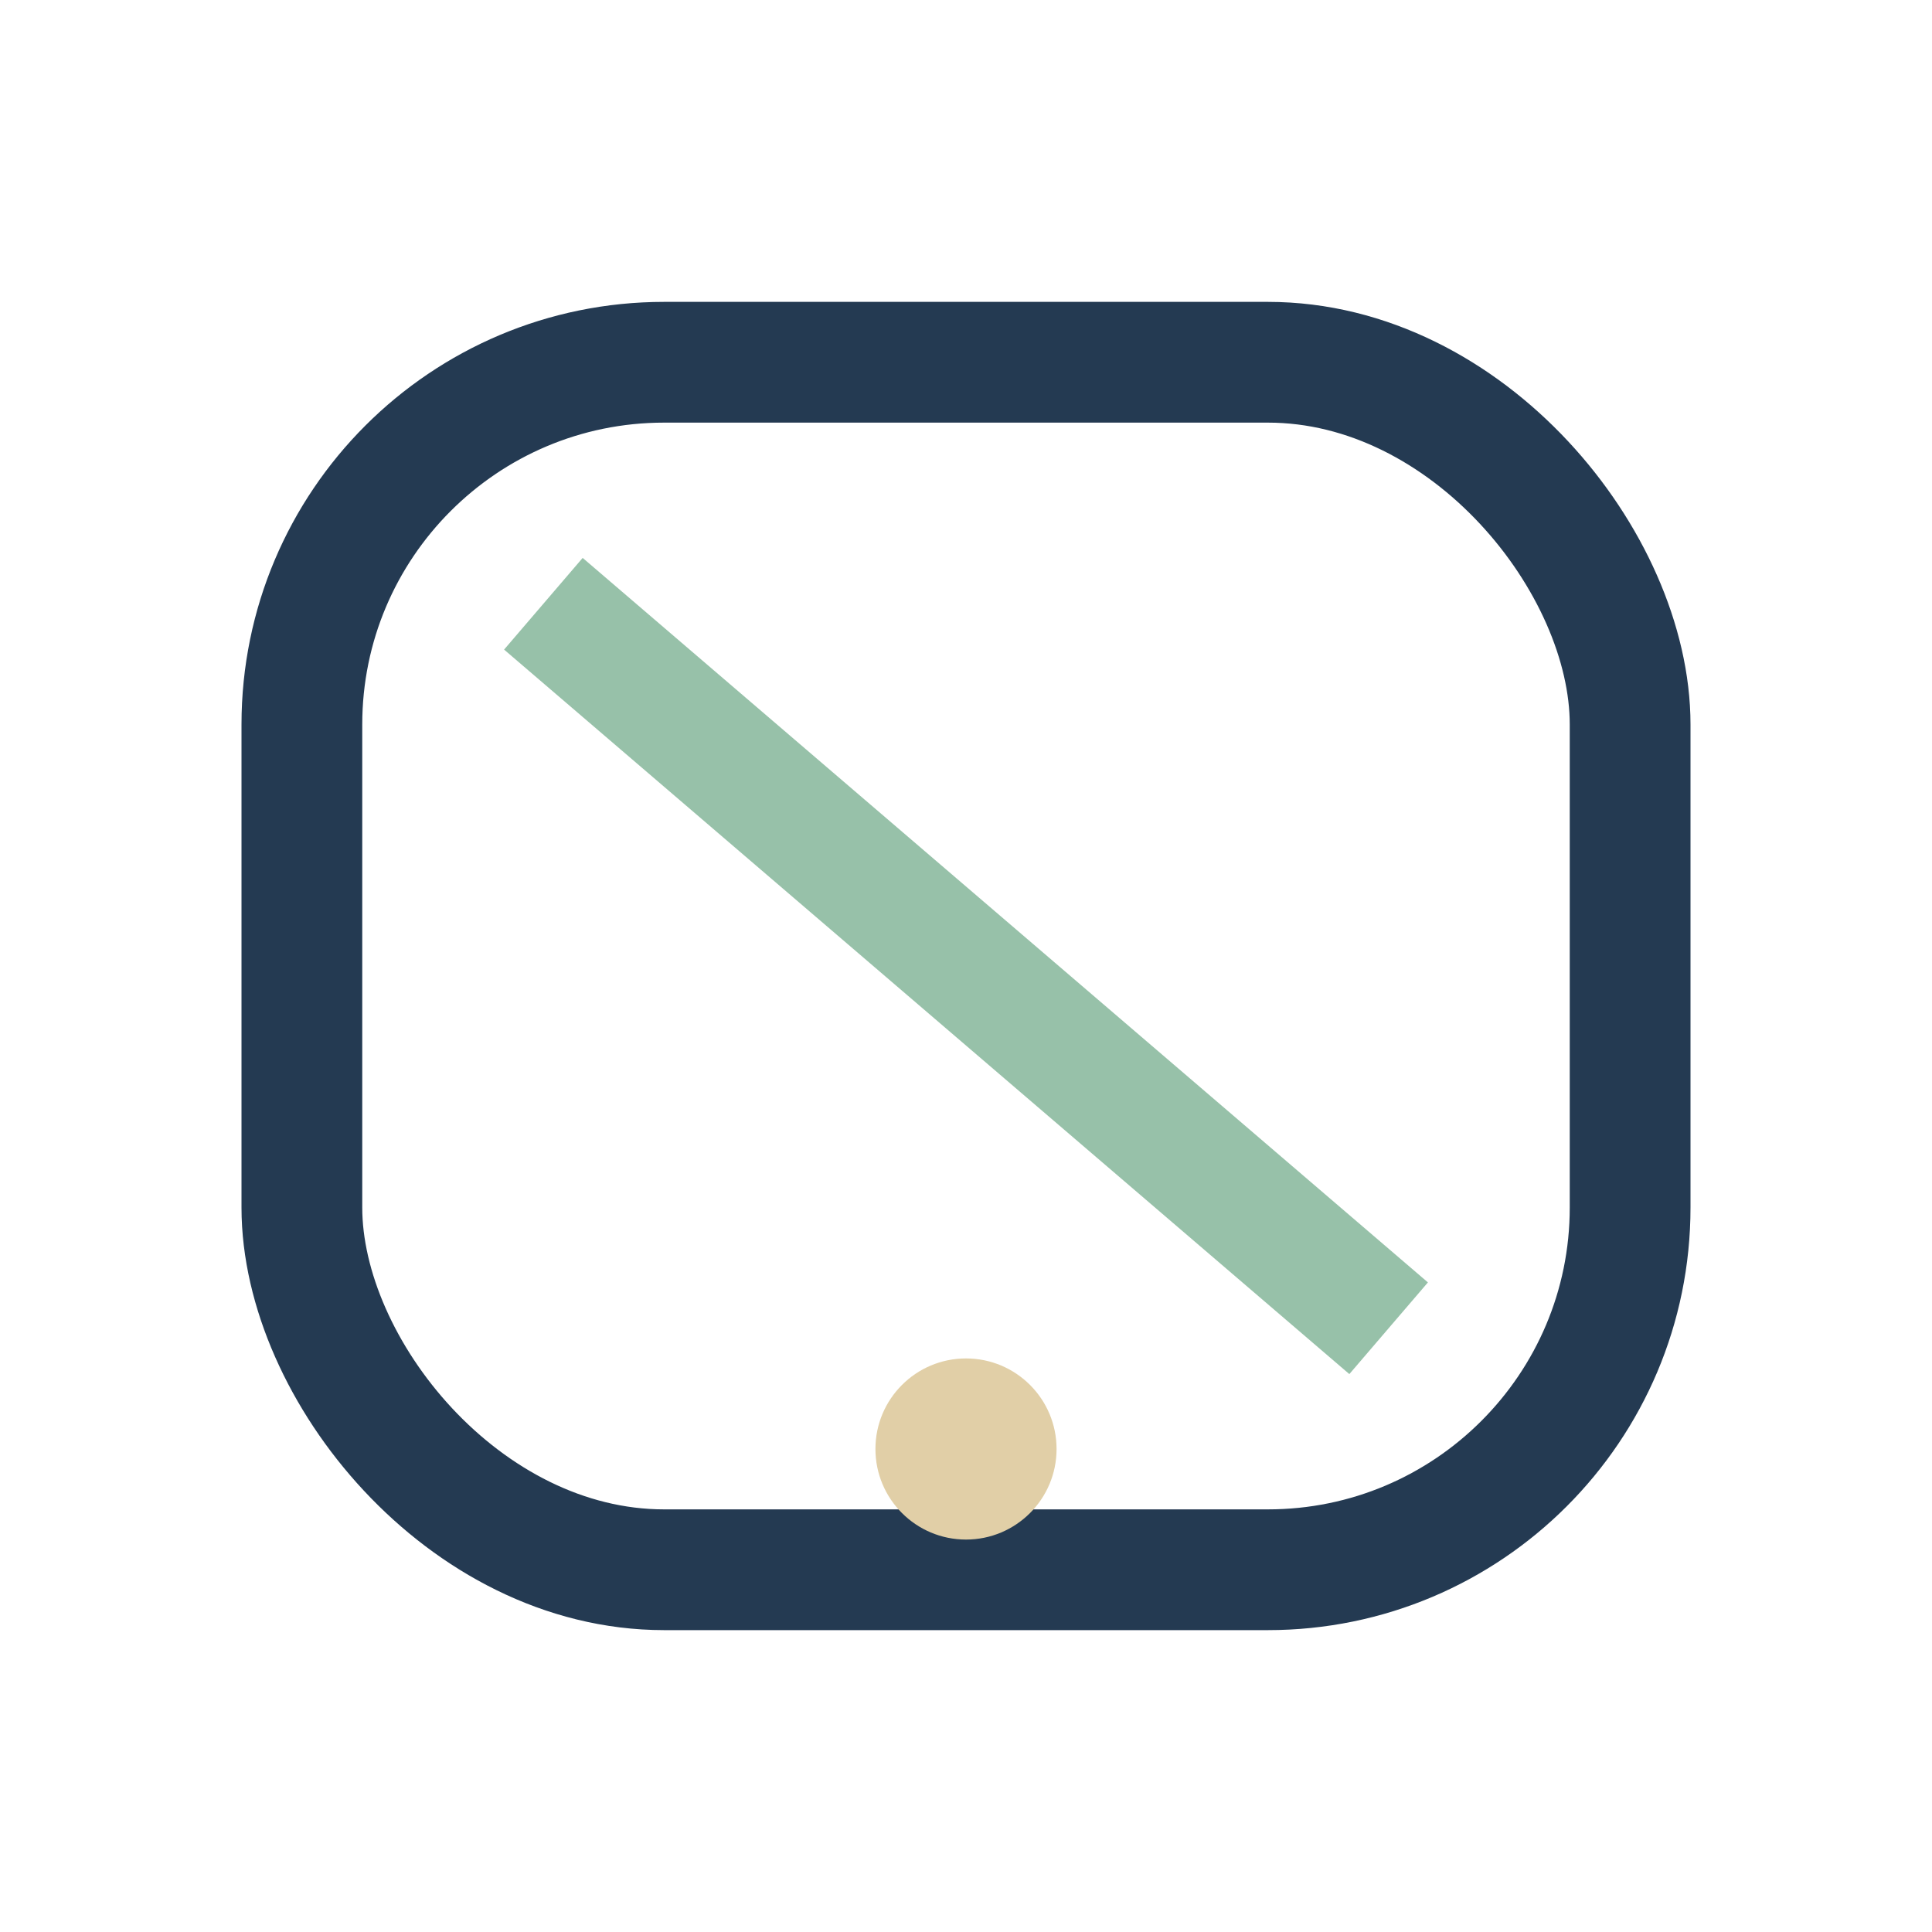 <?xml version="1.0" encoding="UTF-8"?>
<svg xmlns="http://www.w3.org/2000/svg" width="32" height="32" viewBox="0 0 32 32"><rect x="5" y="6" width="22" height="20" rx="6" stroke="#243A52" stroke-width="2" fill="none"/><path d="M9 10l14 12" stroke="#97C1A9" stroke-width="2"/><circle cx="16" cy="24" r="1.5" fill="#E1CFA7"/></svg>